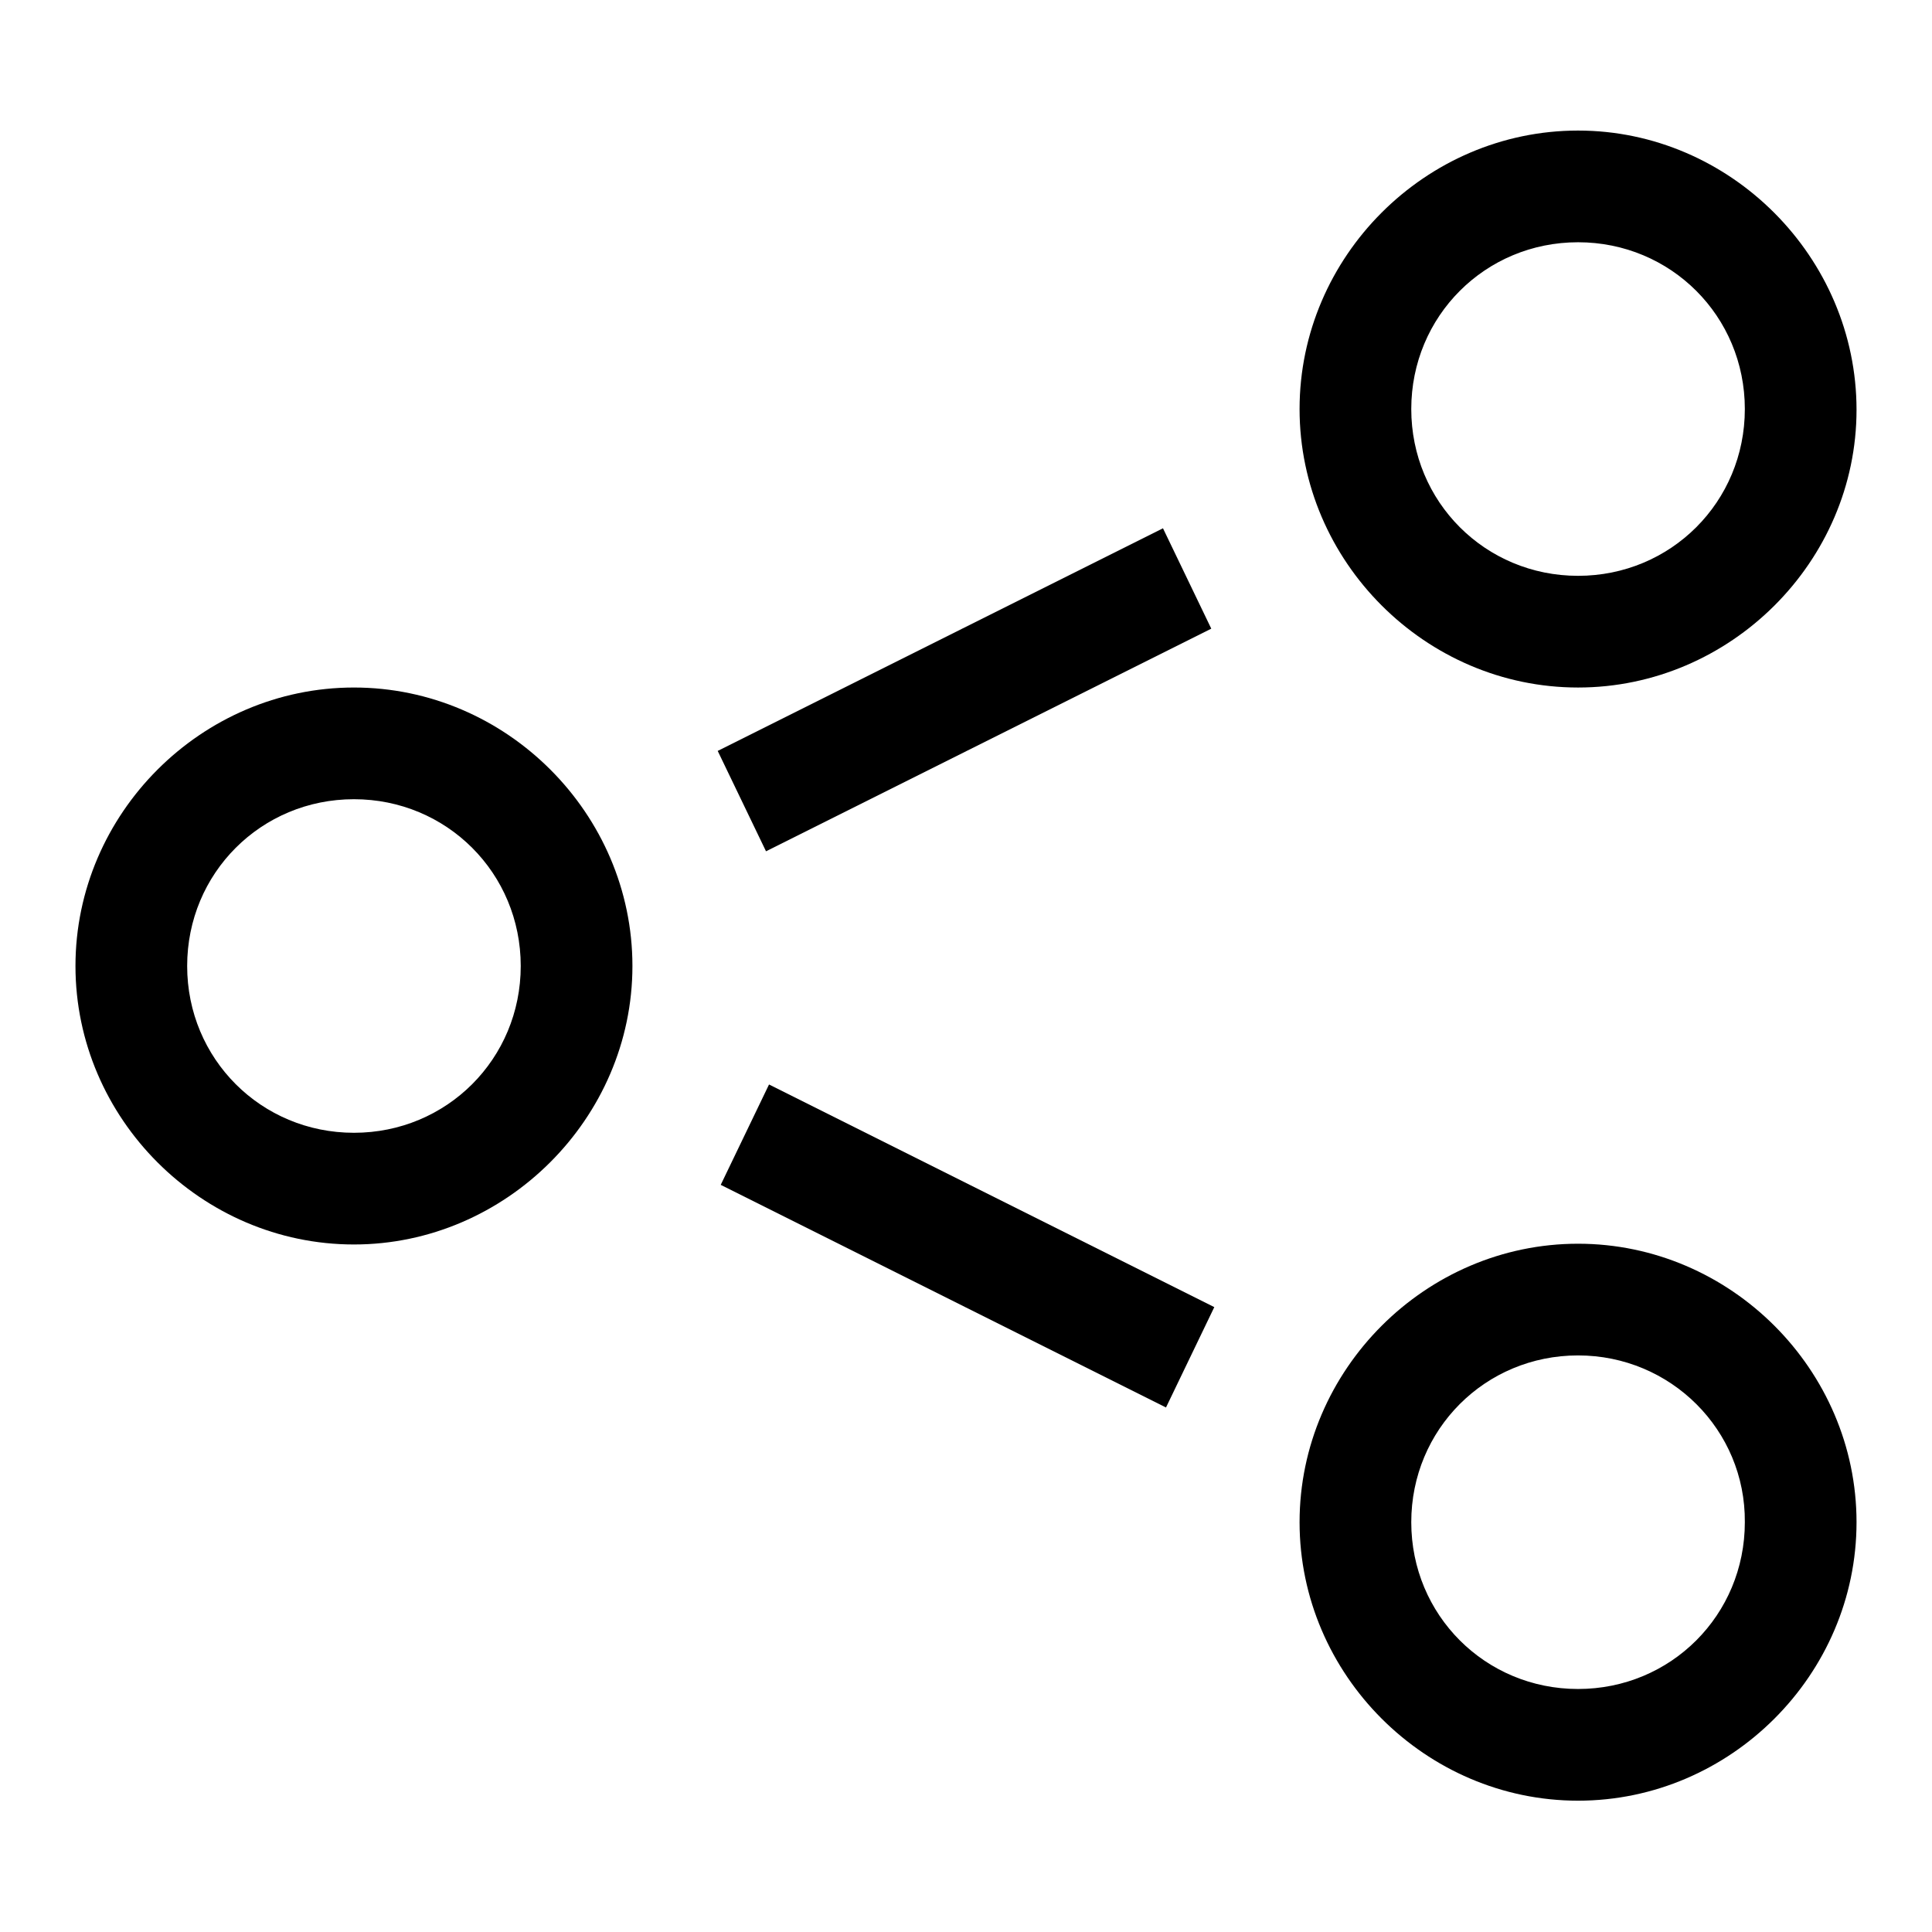 <?xml version="1.0" encoding="utf-8"?>
<!-- Svg Vector Icons : http://www.onlinewebfonts.com/icon -->
<!DOCTYPE svg PUBLIC "-//W3C//DTD SVG 1.1//EN" "http://www.w3.org/Graphics/SVG/1.1/DTD/svg11.dtd">
<svg version="1.1" xmlns="http://www.w3.org/2000/svg" xmlns:xlink="http://www.w3.org/1999/xlink" x="0px" y="0px" viewBox="0 0 256 256" enable-background="new 0 0 256 256" xml:space="preserve">
<g><g><path fill="#000000" d="M46.9,164.9C26.7,164.9,10,148.2,10,128c0-20.2,16.7-36.9,36.9-36.9s36.9,16.7,36.9,36.9C83.8,148.2,67,164.9,46.9,164.9z M46.9,105.9c-12.3,0-22.1,9.8-22.1,22.1c0,12.3,9.8,22.1,22.1,22.1S69,140.3,69,128C69,115.7,59.2,105.9,46.9,105.9z"/><path fill="#000000" d="M209.1,91.1c-20.2,0-36.9-16.7-36.9-36.9c0-20.2,16.7-36.9,36.9-36.9S246,34.1,246,54.3C246,74.4,229.3,91.1,209.1,91.1z M209.1,32.1c-12.3,0-22.1,9.8-22.1,22.1s9.8,22.1,22.1,22.1s22.1-9.8,22.1-22.1S221.4,32.1,209.1,32.1z"/><path fill="#000000" d="M209.1,238.6c-20.2,0-36.9-16.7-36.9-36.9c0-20.2,16.7-36.9,36.9-36.9s36.9,16.7,36.9,36.9C246,221.9,229.3,238.6,209.1,238.6z M209.1,179.6c-12.3,0-22.1,9.8-22.1,22.1c0,12.3,9.8,22.1,22.1,22.1s22.1-9.8,22.1-22.1C231.3,189.5,221.4,179.6,209.1,179.6z"/><path fill="#000000" d="M154.1,70l6.4,13.3l-59,29.5l-6.4-13.3L154.1,70z"/><path fill="#000000" d="M101.9,143.7l59,29.5l-6.4,13.3l-59-29.5L101.9,143.7L101.9,143.7z"/></g></g>
</svg>